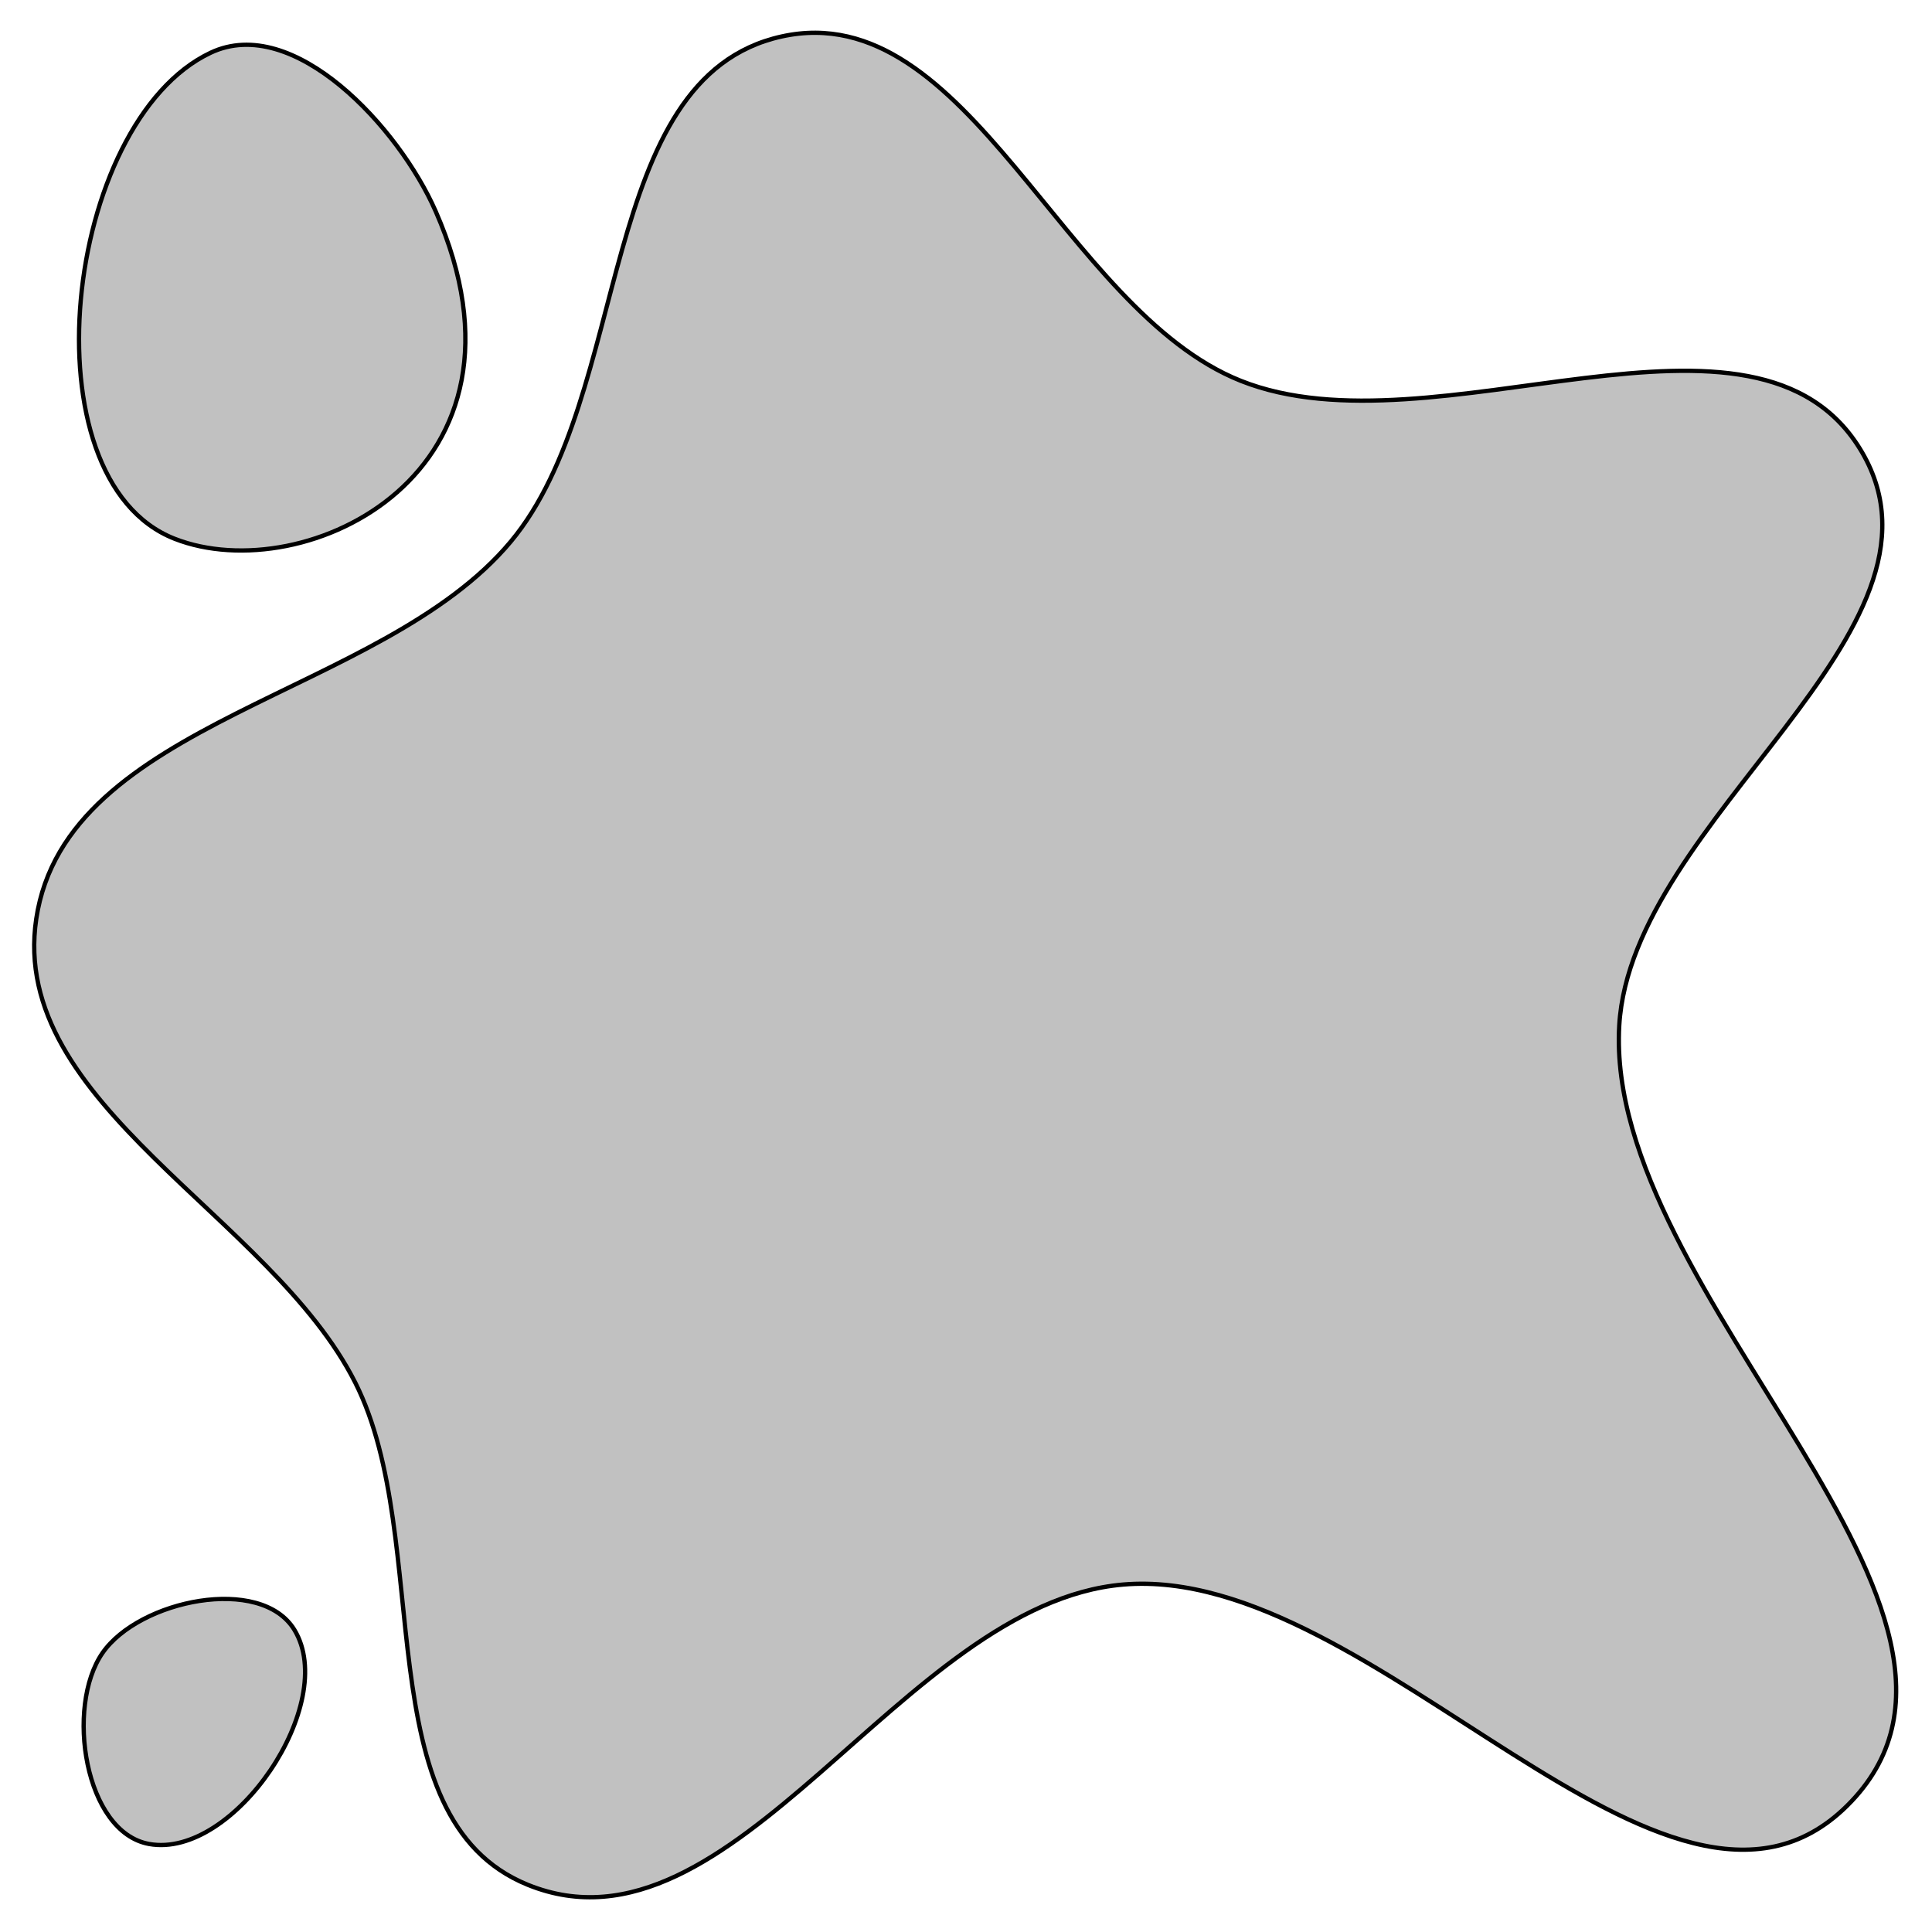 <?xml version="1.0" encoding="UTF-8" standalone="no"?>
<!-- Created with Inkscape (http://www.inkscape.org/) -->

<svg
   xmlns:dc="http://purl.org/dc/elements/1.1/"
   xmlns:cc="http://creativecommons.org/ns#"
   xmlns:rdf="http://www.w3.org/1999/02/22-rdf-syntax-ns#"
   xmlns:svg="http://www.w3.org/2000/svg"
   xmlns="http://www.w3.org/2000/svg"
   xmlns:sodipodi="http://sodipodi.sourceforge.net/DTD/sodipodi-0.dtd"
   xmlns:inkscape="http://www.inkscape.org/namespaces/inkscape"
   width="127mm"
   height="127mm"
   viewBox="0 0 450 450"
   id="svg2"
   version="1.1"
   inkscape:version="0.91 r13725"
   sodipodi:docname="serum.svg">
  <defs
     id="defs4" />
  <sodipodi:namedview
     id="base"
     pagecolor="#ffffff"
     bordercolor="#666666"
     borderopacity="1.0"
     inkscape:pageopacity="0.0"
     inkscape:pageshadow="2"
     inkscape:zoom="1.1925602"
     inkscape:cx="82.473965"
     inkscape:cy="238.79161"
     inkscape:document-units="px"
     inkscape:current-layer="layer1"
     showgrid="false"
     inkscape:window-width="1178"
     inkscape:window-height="999"
     inkscape:window-x="102"
     inkscape:window-y="0"
     inkscape:window-maximized="1"
     fit-margin-top="0"
     fit-margin-left="0"
     fit-margin-right="0"
     fit-margin-bottom="0" />
  <g
     inkscape:label="Layer 1"
     inkscape:groupmode="layer"
     id="layer1"
     transform="translate(-117.121,-302.362)">
    <path
       style="opacity:1;fill:#838383;fill-opacity:0.494;stroke:#000000;stroke-width:1;stroke-linecap:round;stroke-miterlimit:4;stroke-dasharray:none;stroke-opacity:1"
       inkscape:transform-center-x="19.149621"
       inkscape:transform-center-y="-8.6533515"
       d="m 547.288,723.014 c -41.822,41.27 -110.008,-56.569 -168.551,-51.582 -51.592,4.395 -90.748,89.447 -138.707,69.927 -38.169,-15.536 -21.608,-80.125 -40.149,-116.928 -19.665,-39.034 -80.772,-64.799 -74.319,-108.027 6.95,-46.556 80.364,-51.756 110.528,-87.893 28.514,-34.16 19.626,-108.042 63.073,-117.65 43.51,-9.622 65.558,63.707 106.955,80.199 45.118,17.974 120.294,-25.271 144.739,16.695 24.318,41.746 -53.746,85.209 -56.58,133.439 -3.702,63.021 97.944,137.479 53.009,181.821 z"
       id="path4261"
       inkscape:connector-curvature="0"
       sodipodi:nodetypes="aaaaaaaaaaa" />
    <path
       style="opacity:1;fill:#838383;fill-opacity:0.494;stroke:#000000;stroke-width:1;stroke-linecap:round;stroke-miterlimit:4;stroke-dasharray:none;stroke-opacity:1"
       d="m 218.584,351.544 c 26.772,60.999 -30.487,88.201 -60.794,76.306 -35.222,-13.824 -25.82,-97.026 8.385,-113.202 19.314,-9.133 43.822,17.332 52.408,36.895 z"
       id="path4266"
       inkscape:connector-curvature="0"
       sodipodi:nodetypes="ssas" />
    <path
       style="opacity:1;fill:#838383;fill-opacity:0.494;stroke:#000000;stroke-width:1;stroke-linecap:round;stroke-miterlimit:4;stroke-dasharray:none;stroke-opacity:1"
       d="m 185.687,681.975 c 10.459,17.155 -14.058,53.449 -33.832,49.886 -15.024,-2.707 -19.551,-31.941 -10.86,-44.491 8.542,-12.337 36.881,-18.207 44.692,-5.395 z"
       id="path4266-5"
       inkscape:connector-curvature="0"
       sodipodi:nodetypes="aaaa" />
    <circle
       style="display:none;opacity:1;fill:#ffffff;fill-opacity:1;stroke:#000000;stroke-width:4.5;stroke-linecap:round;stroke-miterlimit:4;stroke-dasharray:none;stroke-opacity:1"
       id="path4284"
       cx="342.121"
       cy="527.362"
       r="87.627" />
  </g>
  <path
     style="display:none;fill:#000000;fill-opacity:1;fill-rule:evenodd;stroke:#000000;stroke-width:1px;stroke-linecap:butt;stroke-linejoin:miter;stroke-opacity:1"
     d="m 185.316,171.607 76.306,0.839 -36.057,46.119 28.51,22.64 -44.442,51.15 19.286,-47.796 -32.703,-22.64 15.932,-25.994 z"
     id="path4287"
     inkscape:connector-curvature="0"
     sodipodi:nodetypes="ccccccccc" />
  <path
     style="display:none;fill:#000000;fill-opacity:1;fill-rule:evenodd;stroke:#000000;stroke-width:1px;stroke-linecap:butt;stroke-linejoin:miter;stroke-opacity:1"
     d="m 223.291,287.28 c -36.655,-27.459 -79.983,-61.903 -58.697,-94.754 12.046,-18.591 45.308,-22.118 62.051,11.739 14.065,-33.9 47.786,-26.822 57.859,-11.739 23.329,34.934 -20.231,66.64 -61.213,94.754 z"
     id="path4304"
     inkscape:connector-curvature="0"
     sodipodi:nodetypes="cscsc" />
  <g
     id="g4323"
     transform="translate(-3.047,-6.65)"
     style="display:none">
    <path
       sodipodi:nodetypes="ccccc"
       inkscape:connector-curvature="0"
       id="path4306"
       d="m 178.188,191.732 53.247,39.411 -53.247,44.442 19.706,-44.442 z"
       style="fill:#000000;fill-opacity:1;fill-rule:evenodd;stroke:#000000;stroke-width:1px;stroke-linecap:butt;stroke-linejoin:miter;stroke-opacity:1" />
    <path
       sodipodi:nodetypes="ccccc"
       inkscape:connector-curvature="0"
       id="path4306-0"
       d="m 232.307,191.732 53.247,39.411 -53.247,44.442 19.706,-44.442 z"
       style="fill:#000000;fill-opacity:1;fill-rule:evenodd;stroke:#000000;stroke-width:1px;stroke-linecap:butt;stroke-linejoin:miter;stroke-opacity:1" />
  </g>
</svg>
